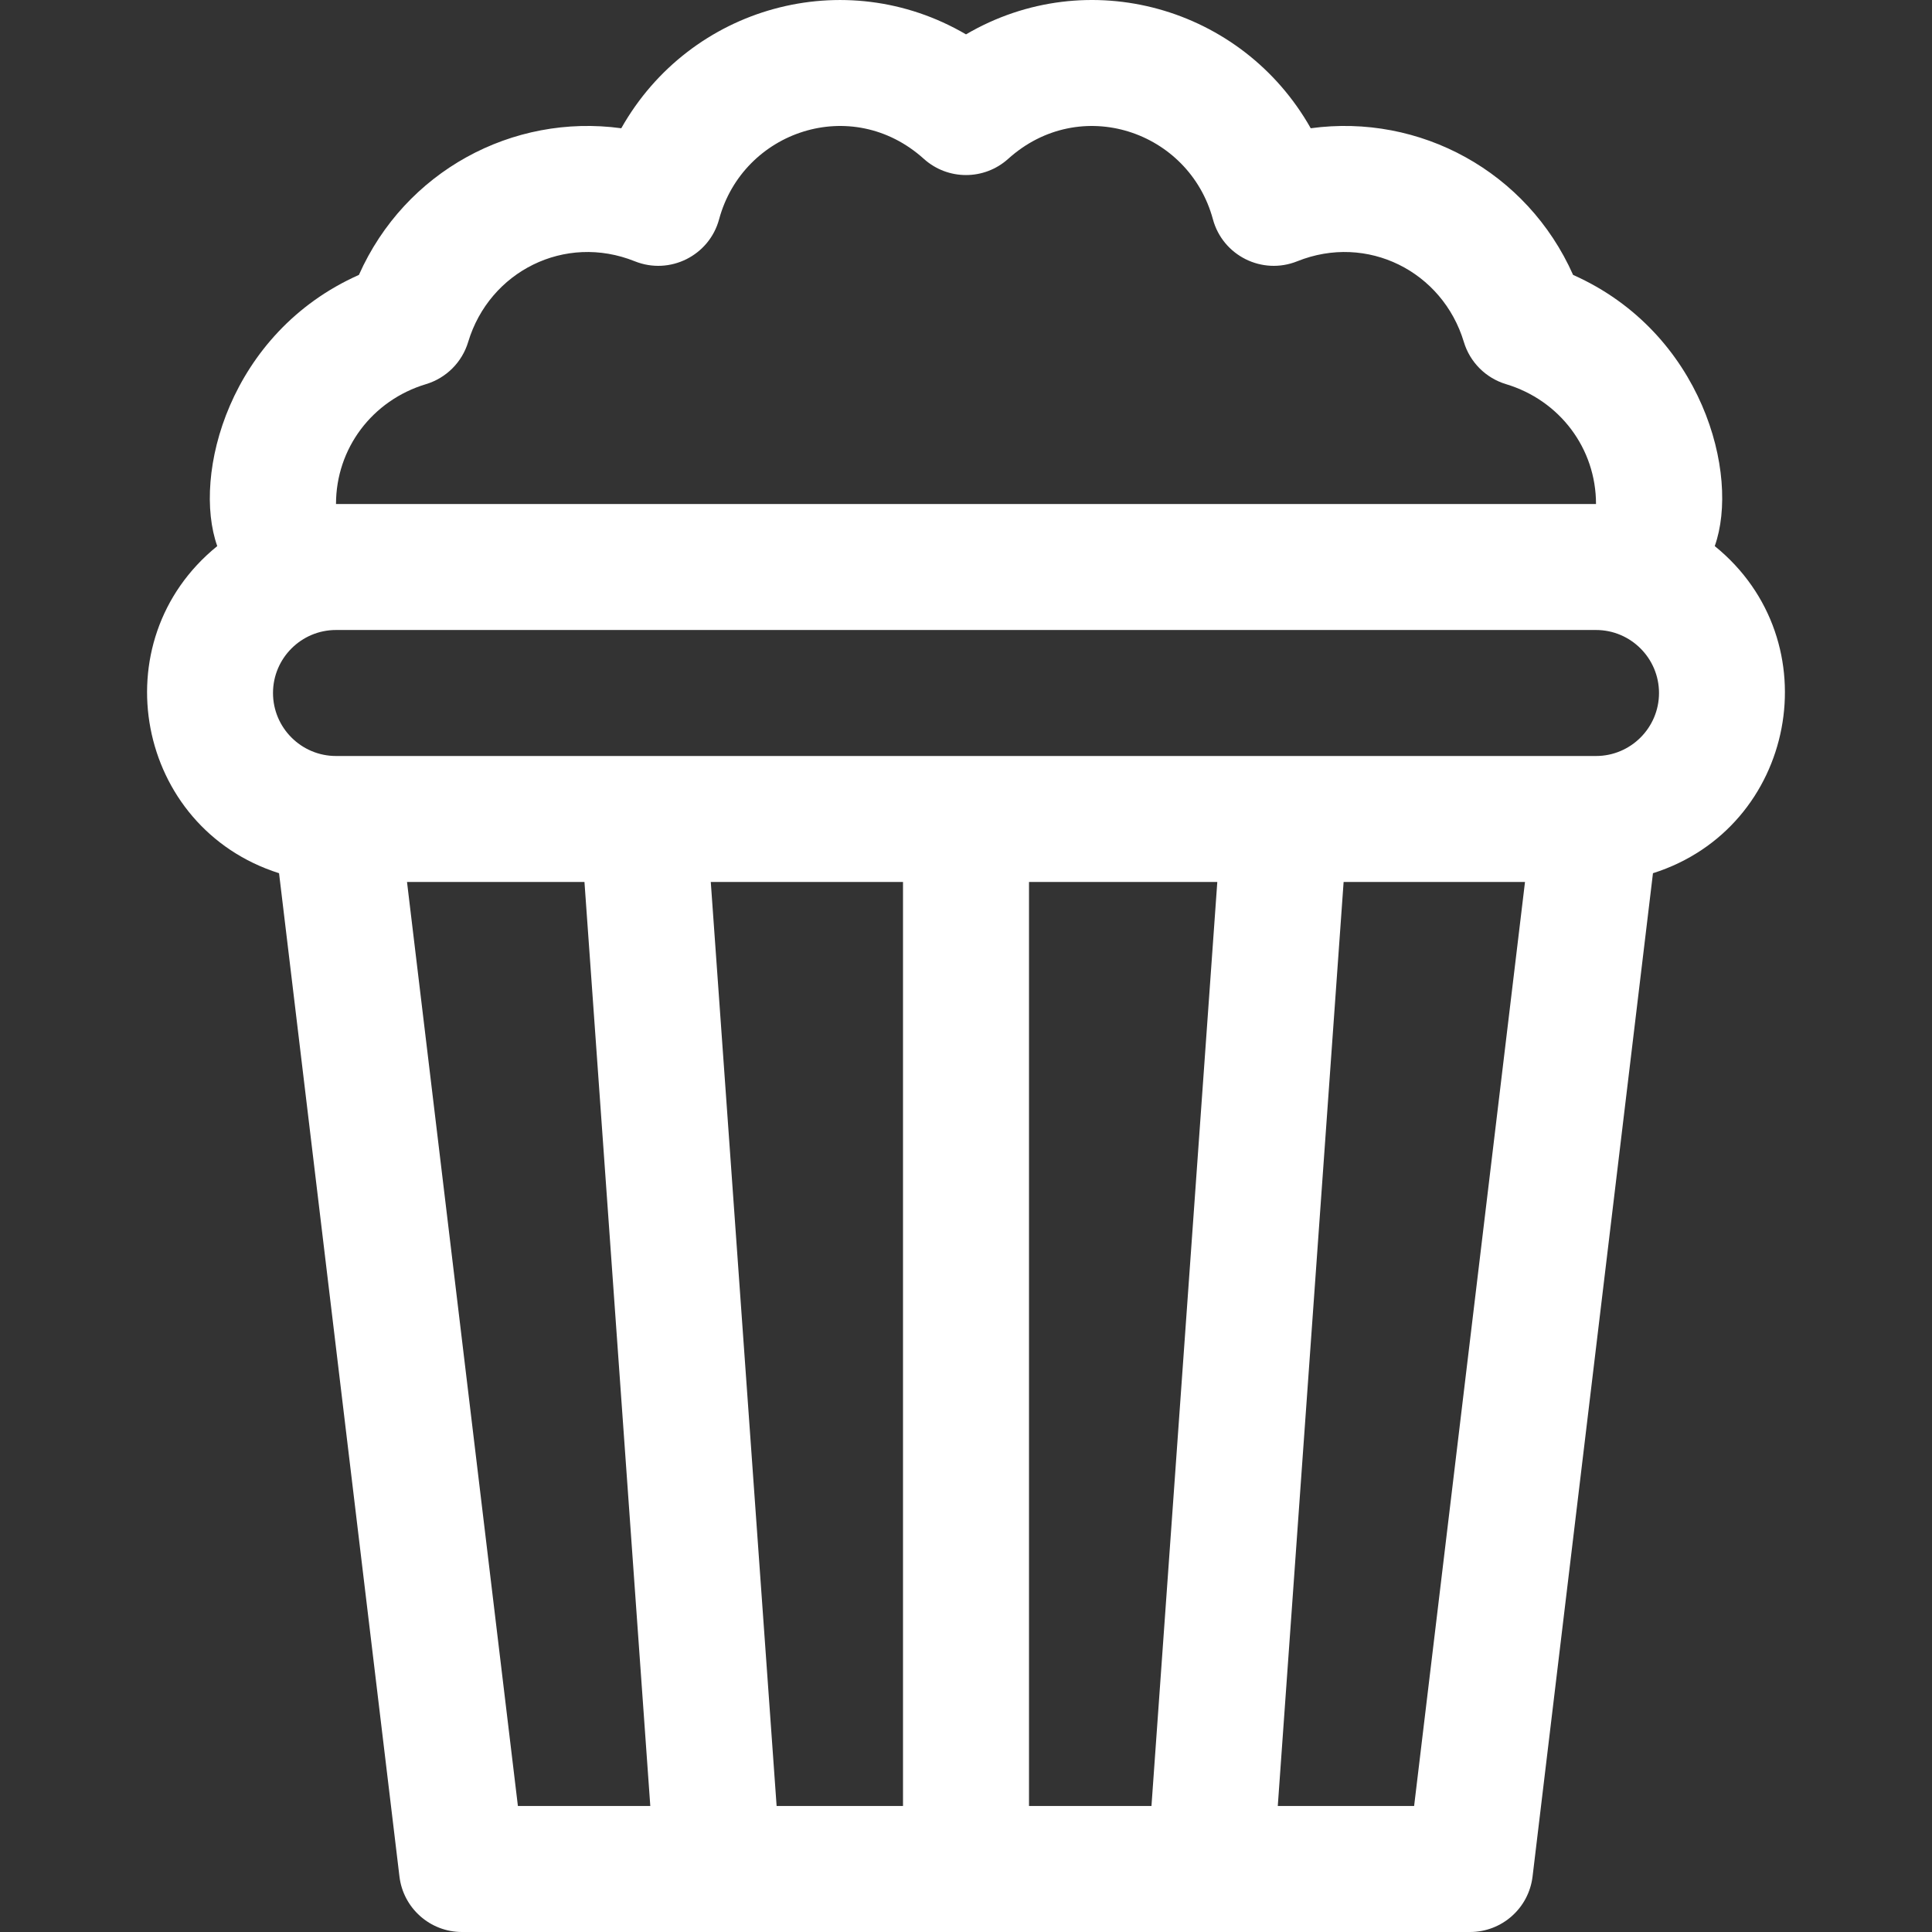 <?xml version="1.0" encoding="iso-8859-1"?>
<!-- Uploaded to: SVG Repo, www.svgrepo.com, Generator: SVG Repo Mixer Tools -->
<svg fill="#ffffff" height="800px" width="800px" version="1.1" id="Layer_1" xmlns="http://www.w3.org/2000/svg" xmlns:xlink="http://www.w3.org/1999/xlink" 
	 viewBox="0 0 512 512" xml:space="preserve">
<rect x="0" y="0" width="512" height="512" fill="#333333" stroke="none"/>
<g>
	<g>
		<path d="M454.426,144.721c6.748-18.974-3.286-56.627-37.539-71.868c-12.202-27.43-40.645-42.807-69.529-38.864
			c-18.15-32.16-59.055-43.8-91.357-24.88c-32.138-18.823-73.106-7.459-91.357,24.881c-28.81-3.932-57.294,11.368-69.529,38.864
			c-34.414,15.311-44.226,53.066-37.54,71.867c-31.122,25.206-21.52,74.687,16.376,86.689l31.907,265.884
			c1.007,8.391,8.126,14.707,16.578,14.707c6.303,0,262.112,0,267.132,0c8.451,0,15.569-6.316,16.578-14.707l31.907-265.884
			C475.985,219.396,485.514,169.898,454.426,144.721z M112.892,101.804c5.365-1.614,9.563-5.812,11.177-11.177
			c5.629-18.707,25.618-28.83,44.162-21.383c9.268,3.722,19.727-1.486,22.337-11.133c6.333-23.406,35.153-33.222,54.26-16.012
			c6.35,5.721,15.998,5.721,22.348,0c19.1-17.203,47.924-7.404,54.26,16.012c2.61,9.645,13.06,14.855,22.337,11.133
			c18.562-7.454,38.539,2.691,44.165,21.384c1.614,5.364,5.811,9.562,11.176,11.176c14.263,4.292,23.846,17.055,23.846,31.76H89.045
			C89.045,118.859,98.628,106.096,112.892,101.804z M137.249,478.609l-29.386-244.871h47.025l17.447,244.871H137.249z
			 M239.306,478.609h-33.495l-17.447-244.871h50.942V478.609z M305.15,478.609h-32.452V233.738h49.899L305.15,478.609z
			 M374.756,478.609h-36.131l17.447-244.871h48.068L374.756,478.609z M422.959,200.347H89.045c-9.206,0-16.696-7.49-16.696-16.696
			s7.49-16.696,16.696-16.696h333.914c9.206,0,16.696,7.49,16.696,16.696S432.165,200.347,422.959,200.347z"/>
	</g>
</g>
</svg>